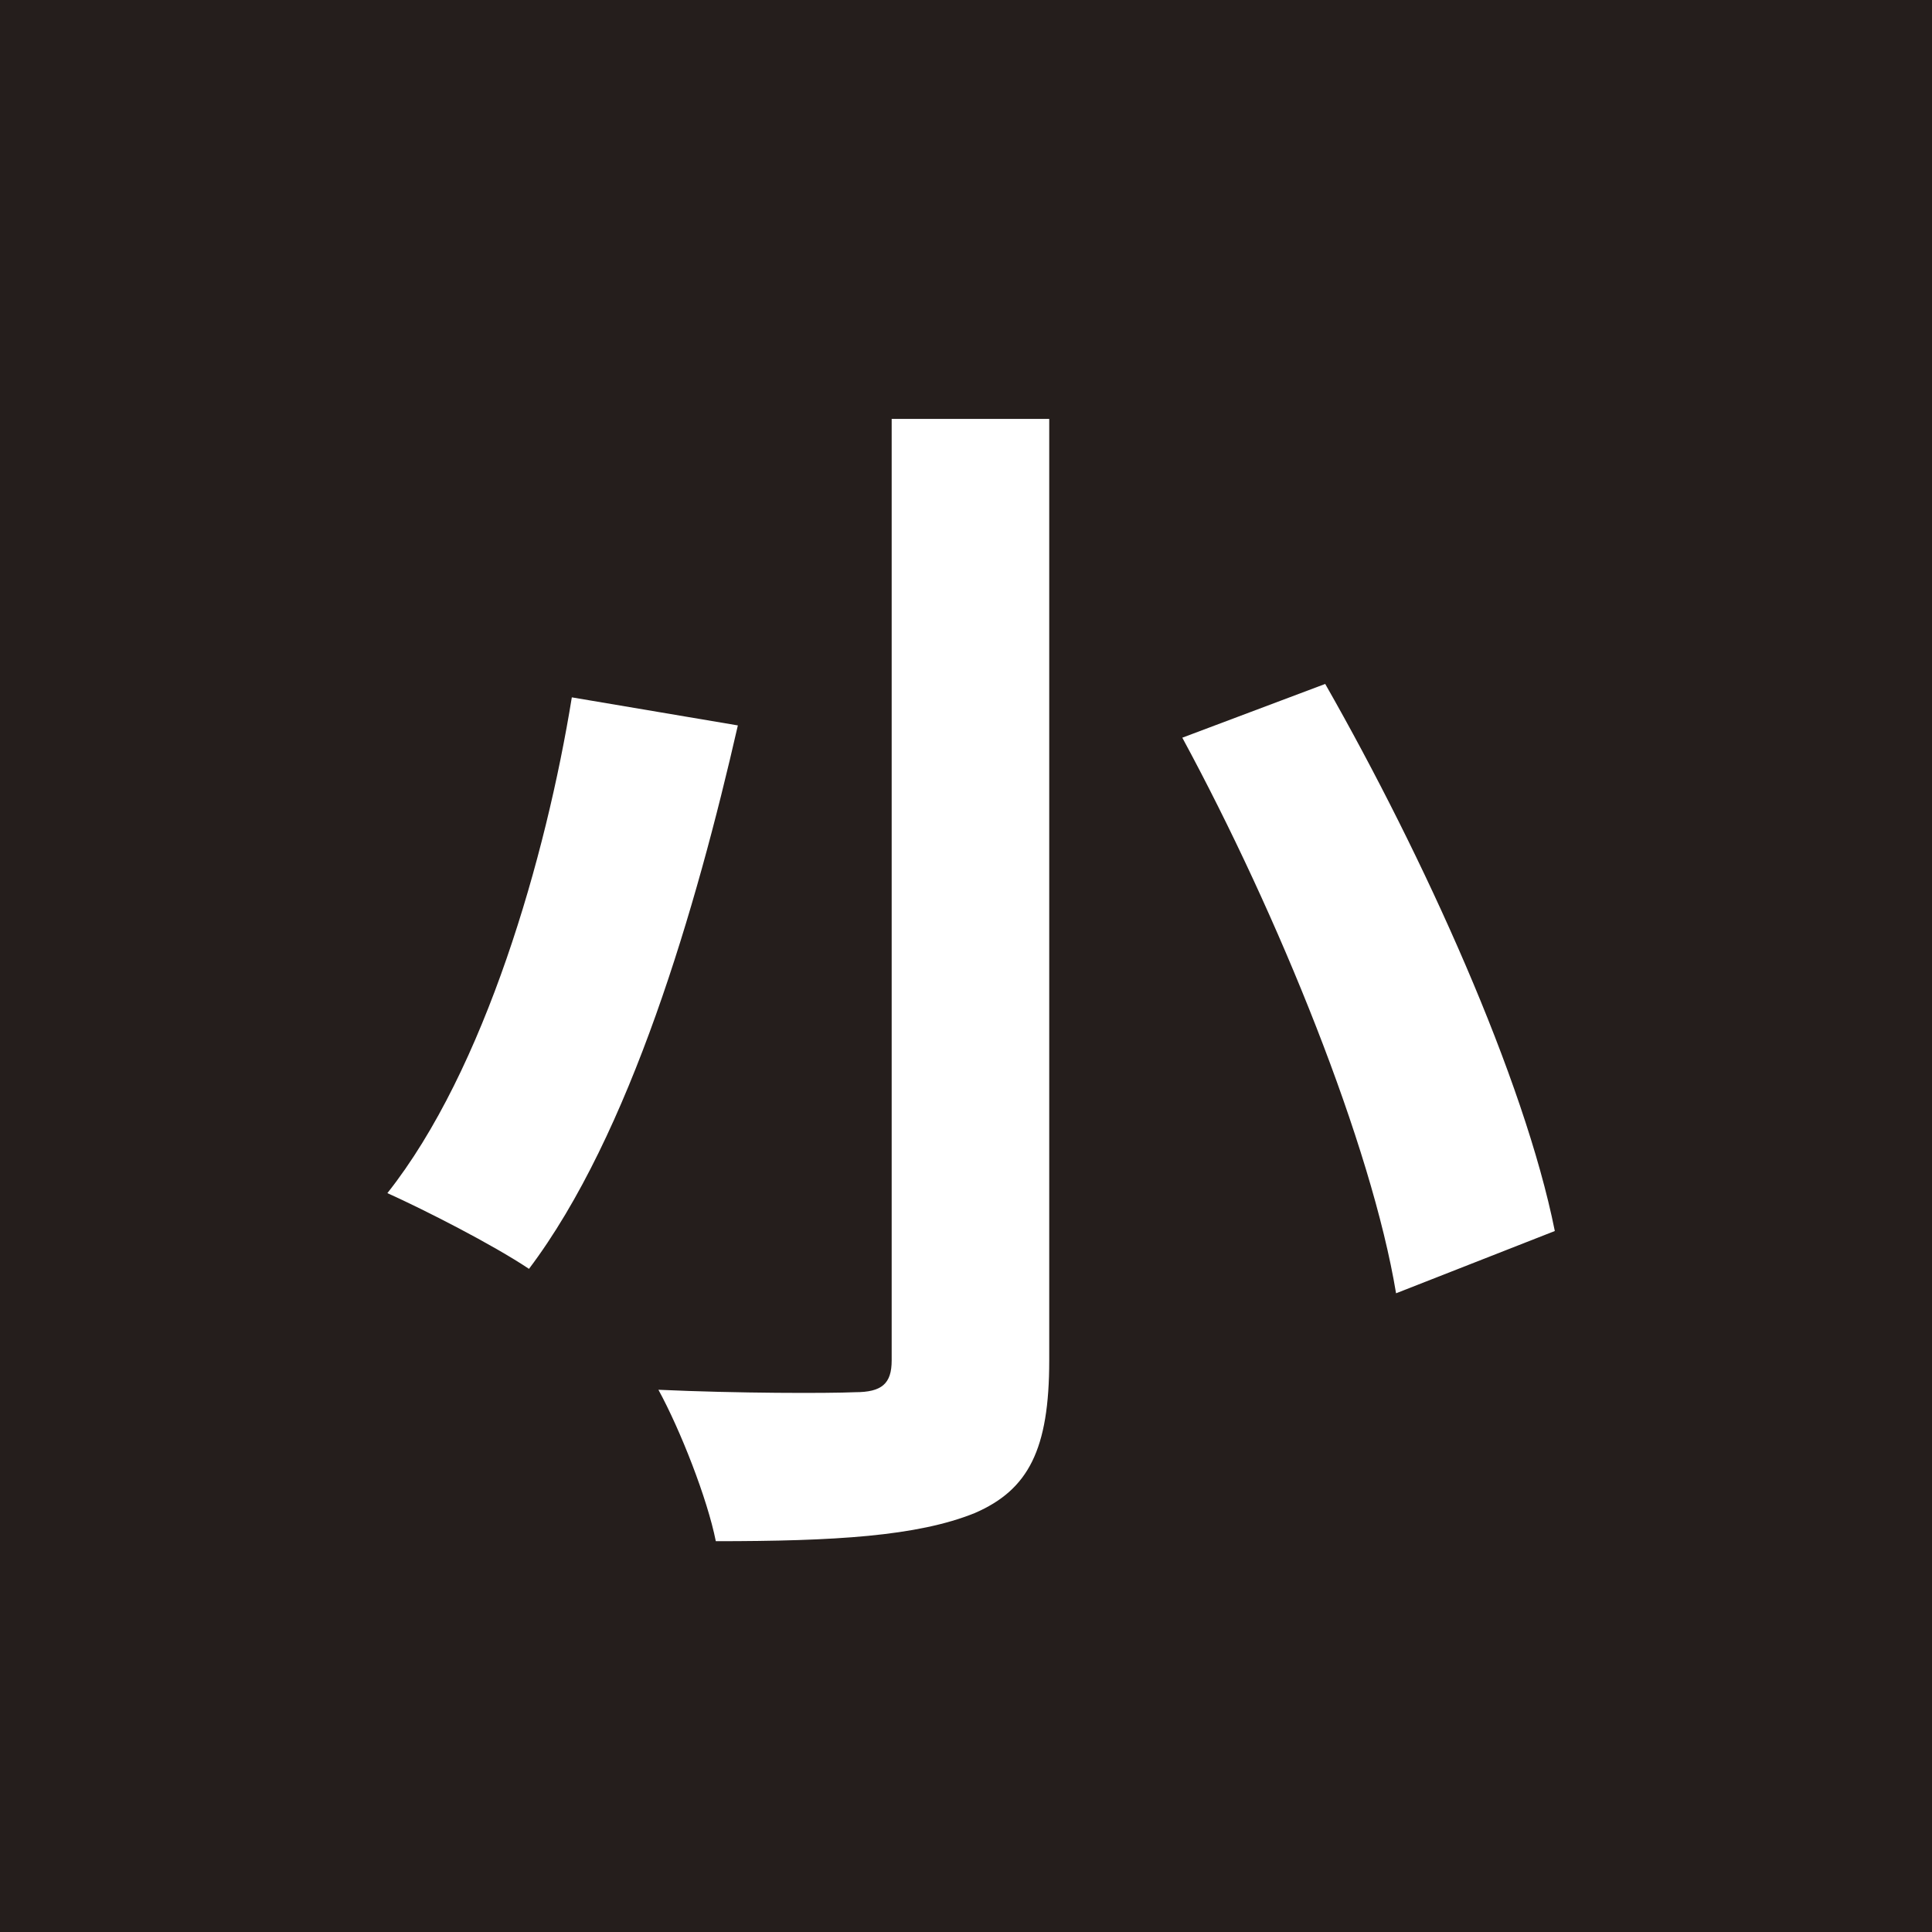<?xml version="1.0" encoding="UTF-8"?><svg xmlns="http://www.w3.org/2000/svg" viewBox="0 0 35.584 35.584"><defs><style>.d{fill:#fff;}.e{fill:#251e1c;}</style></defs><g id="a"/><g id="b"><g id="c"><g><rect class="e" width="35.584" height="35.584"/><path class="d" d="M13.59,13.361c-.765,3.351-1.98,7.535-3.847,10.009-.674-.45-1.911-1.08-2.608-1.395,1.799-2.272,2.924-6.207,3.397-9.131l3.059,.517Zm5.735-5.645V25.056c0,1.642-.383,2.384-1.372,2.812-1.058,.428-2.587,.518-4.769,.518-.157-.787-.652-2.047-1.057-2.789,1.462,.067,3.126,.067,3.621,.045,.494,0,.675-.157,.675-.585V7.716h2.901Zm5.083,4.881c1.821,3.194,3.666,7.265,4.229,10.076l-2.924,1.147c-.45-2.721-2.159-6.95-3.937-10.233l2.632-.99Z"/></g></g></g></svg>